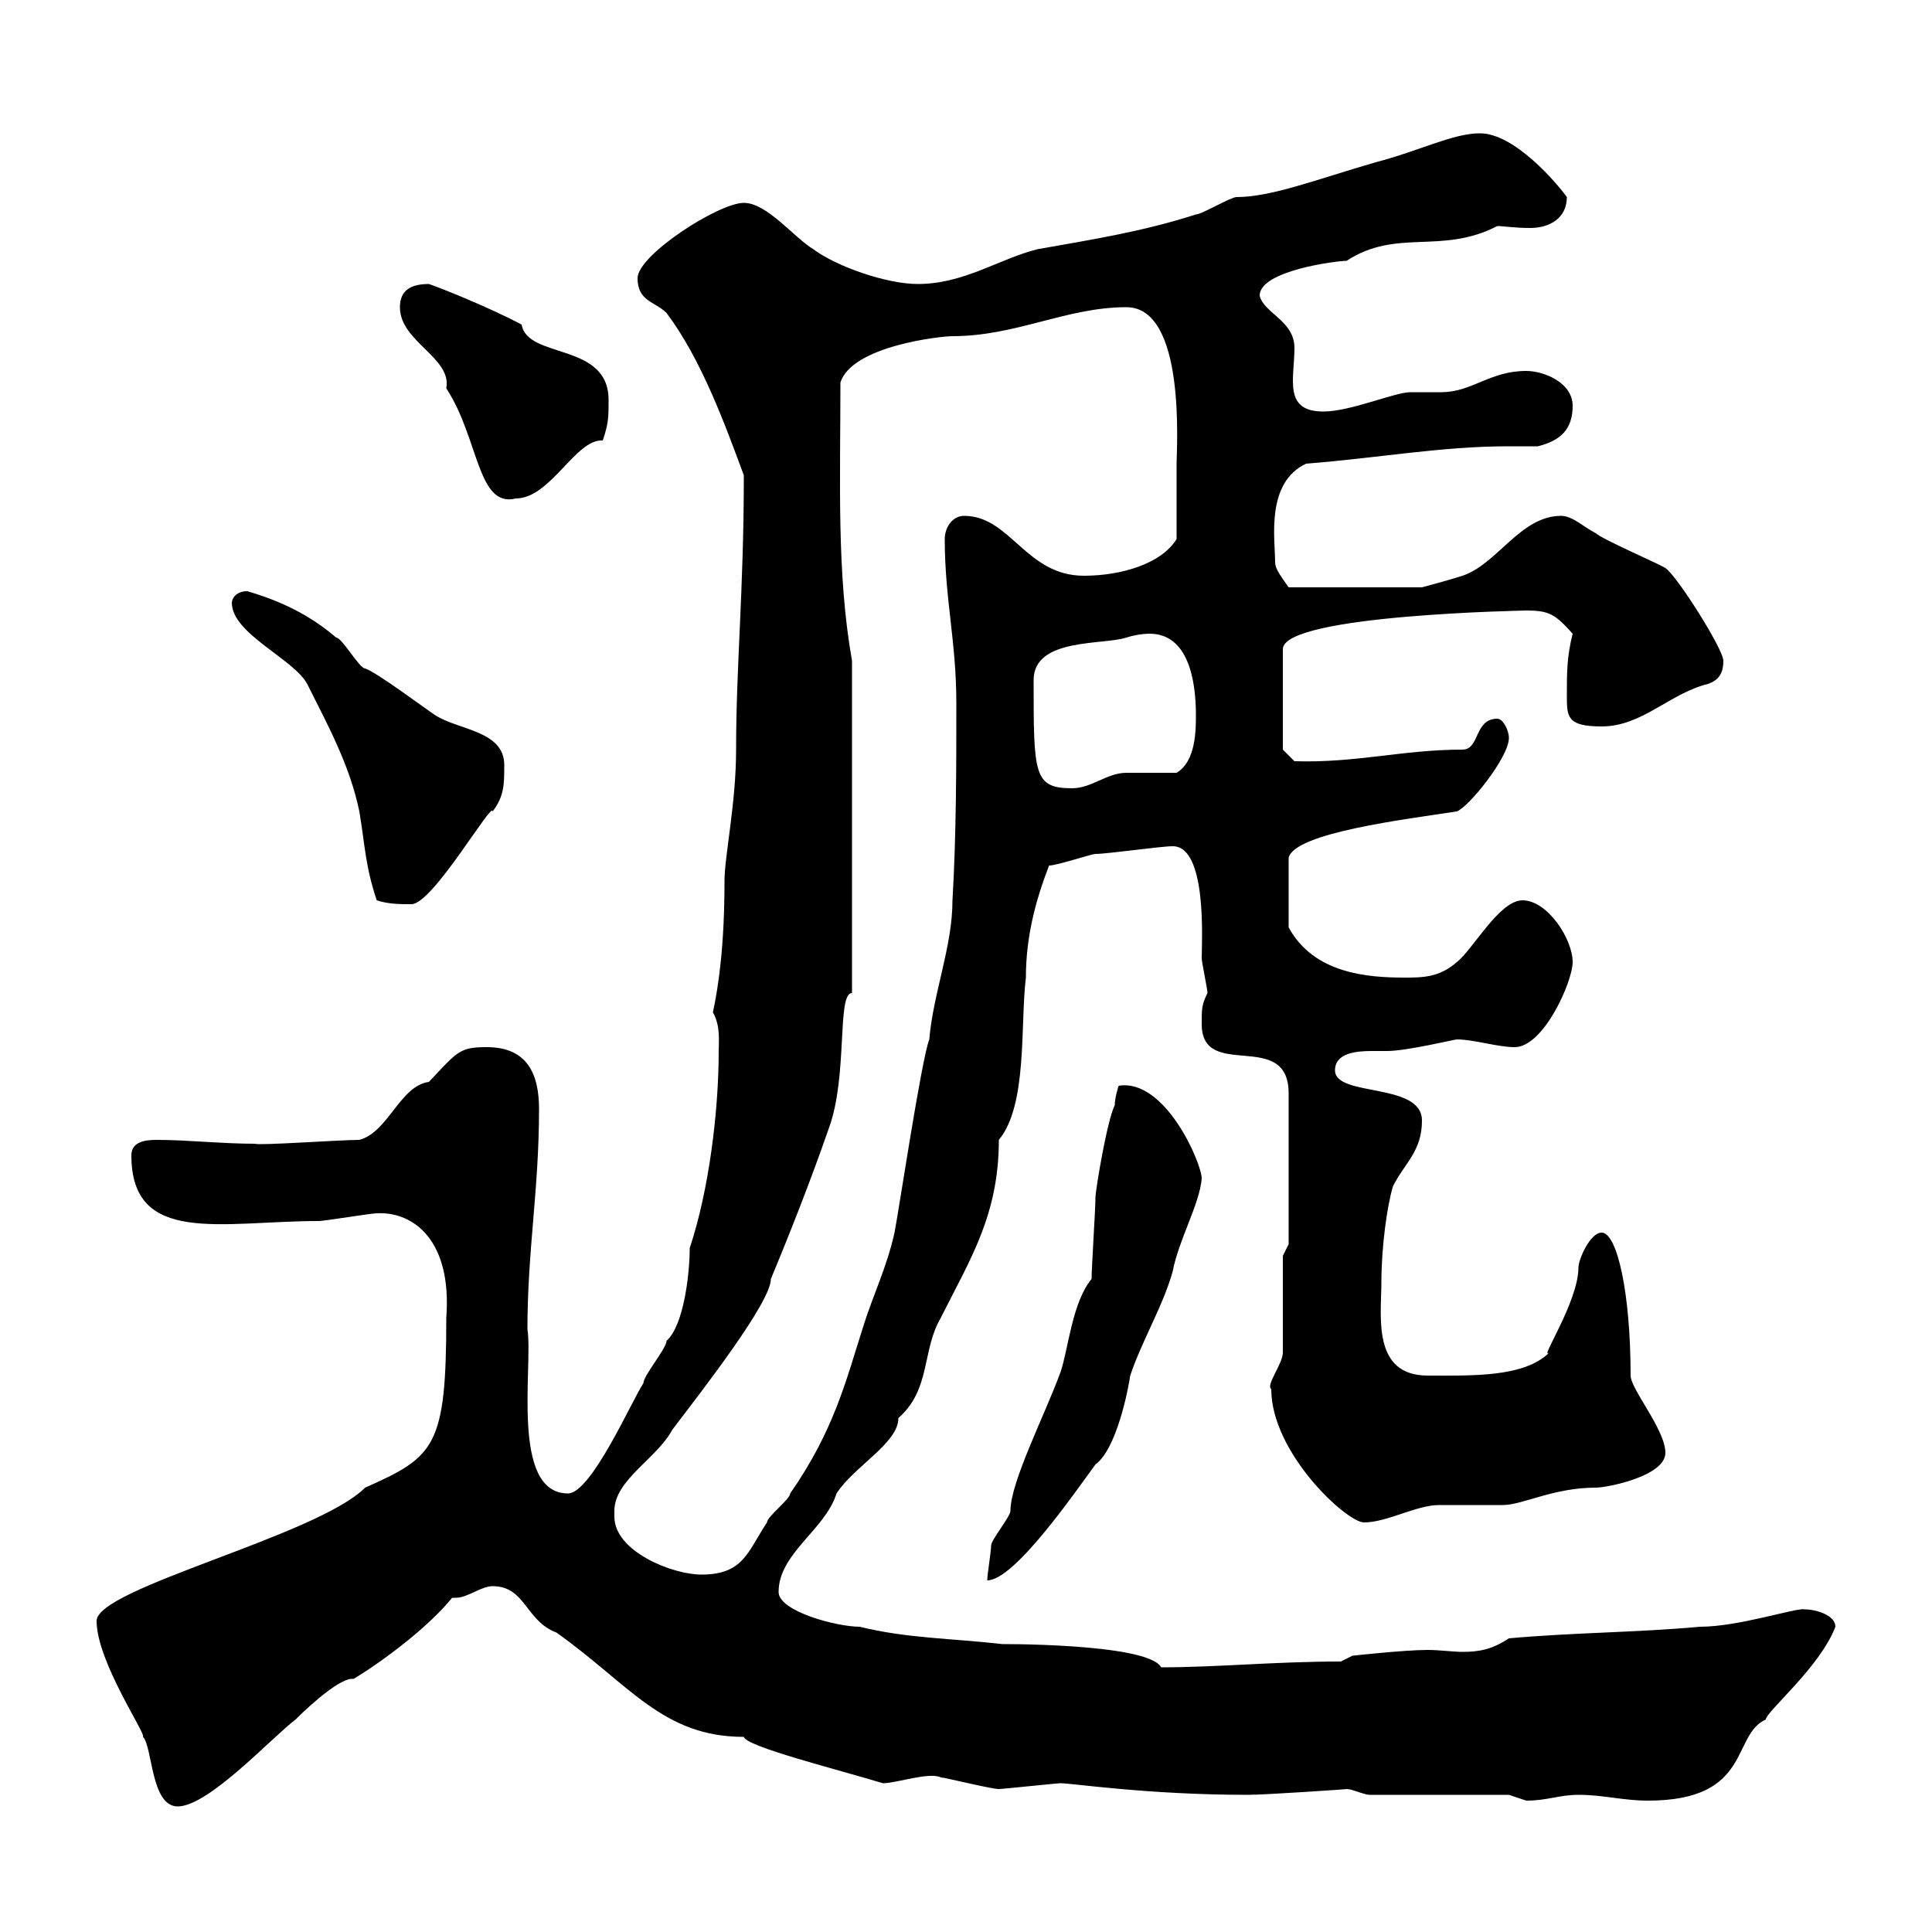 <svg xmlns="http://www.w3.org/2000/svg" xmlns:xlink="http://www.w3.org/1999/xlink" width="300" height="300"><path d="M15 251.70C15 258 22.80 269.40 22.20 269.70C23.70 271.20 23.40 280.50 27.60 280.50C32.40 280.50 42.30 269.70 45.90 267C48.60 264.30 53.10 260.40 54.90 260.70C59.40 258 66.60 252.60 70.20 248.10C70.20 248.10 70.50 248.10 70.80 248.10C72.60 248.10 74.70 246.30 76.50 246.30C81.60 246.30 81.60 251.70 86.40 253.50C97.80 261.60 102.90 269.70 115.50 269.70C115.80 271.20 130.20 274.80 137.10 276.90C139.20 276.90 144.30 275.10 146.10 276C146.70 276 153.90 277.80 155.10 277.80C155.70 277.80 164.10 276.90 164.70 276.90C166.50 276.90 178.20 278.70 193.80 278.70C196.50 278.70 209.70 277.80 209.10 277.80C210 277.80 211.80 278.70 212.70 278.70L234.30 278.70C234.30 278.70 237 279.60 237 279.60C240.30 279.60 242.10 278.70 245.10 278.70C249 278.70 252 279.60 255.90 279.60C272.10 279.60 268.80 269.40 274.20 267C274.20 265.80 282.60 258.90 285 252.60C285 250.80 282 249.90 280.20 249.90C279 249.60 270 252.60 264 252.60C254.10 253.50 244.20 253.50 234.30 254.40C231.60 256.20 229.50 256.50 227.10 256.50C225.60 256.50 223.50 256.20 221.70 256.20C218.10 256.20 210 257.10 210 257.10L208.20 258C198 258 189 258.90 180.30 258.90C178.20 255 153.30 255.30 155.70 255.30C147.90 254.40 140.70 254.40 133.50 252.60C129.90 252.60 120.90 250.20 120.90 247.20C120.90 241.20 128.10 237.60 129.90 231.90C132.60 227.70 139.50 224.10 139.50 220.20C144.60 215.70 143.10 209.70 146.10 204.60C150.60 195.60 155.10 188.70 155.10 177C159.60 171.60 158.40 159 159.30 151.80C159.30 145.50 160.80 139.80 162.90 134.40C164.10 134.40 169.50 132.60 170.10 132.60C171.90 132.60 180.30 131.40 182.10 131.40C187.50 131.40 186.60 146.40 186.60 148.80C186.60 149.40 187.50 153.60 187.50 154.20C186.60 156 186.60 156.60 186.60 159C186.60 168 200.10 159.60 200.10 169.80L200.10 193.20L199.20 195L199.20 210C199.20 211.80 196.50 215.10 197.40 215.70C197.40 225.60 209.10 236.40 211.80 236.40C215.40 236.40 219.90 233.70 223.50 233.70C224.40 233.70 232.50 233.70 233.40 233.70C236.40 233.70 241.20 231 247.80 231C249.60 231 258.60 229.20 258.60 225.60C258.60 222 253.20 215.70 253.20 213.60C253.20 200.70 251.10 191.40 248.70 191.40C246.90 191.40 245.10 195.60 245.10 196.80C245.10 202.20 238.80 211.50 240.60 210C236.70 213.90 228.60 213.60 221.70 213.60C213 213.60 214.50 204.30 214.50 199.20C214.50 193.50 215.40 187.20 216.30 184.20C218.10 180.60 220.80 178.80 220.80 174C220.80 168 207.30 170.40 207.30 166.20C207.30 163.50 210.60 163.20 213 163.20C214.20 163.20 214.80 163.20 215.40 163.20C218.40 163.20 225.90 161.40 226.20 161.40C228.90 161.40 232.50 162.60 235.20 162.60C239.70 162.60 244.20 152.40 244.20 149.40C244.20 145.80 240.30 139.80 236.40 139.80C232.80 139.80 228.60 147.60 226.20 149.40C223.50 151.80 220.80 151.80 218.10 151.80C212.40 151.80 204 151.20 200.10 144L200.10 133.20C201 129.30 218.40 127.20 226.20 126C228 125.40 234.30 117.60 234.30 114.60C234.30 113.40 233.40 111.60 232.50 111.60C228.90 111.60 229.80 116.40 227.10 116.40C217.80 116.40 210.60 118.50 201 118.20L199.20 116.40L199.20 100.80C199.20 95.40 237.60 94.80 237 94.80C240.60 94.80 241.50 95.40 244.20 98.40C243.30 102 243.30 104.40 243.30 108C243.30 111.30 243.30 112.80 248.70 112.80C255 112.80 259.20 107.70 265.20 106.20C267 105.60 267.60 104.40 267.60 102.60C267.60 100.80 260.40 89.40 258.60 88.20C257.70 87.60 248.70 83.70 247.80 82.80C246 81.90 244.20 80.10 242.40 80.10C236.10 80.10 232.50 87.60 227.10 89.40C225.30 90 220.80 91.20 220.80 91.20L200.10 91.20C198.60 89.10 198 88.20 198 87.30C198 83.70 196.50 75 202.80 72C214.20 71.10 223.80 69.30 234.30 69.30C236.10 69.30 237.60 69.30 238.80 69.30C242.40 68.40 244.20 66.60 244.20 63C244.20 59.40 239.70 57.60 237 57.60C231.30 57.60 228.60 60.90 223.80 60.90C222.30 60.90 220.50 60.90 219 60.90C216.60 60.90 209.70 63.90 205.50 63.90C199.20 63.90 201 58.80 201 54C201 49.80 196.20 48.60 195.60 45.90C195.60 42 207.60 40.50 209.10 40.50C216.90 35.40 223.80 39.60 232.50 35.10C233.40 35.10 235.20 35.40 237.60 35.40C240.60 35.40 243.30 33.90 243.30 30.60C241.80 28.50 235.20 20.70 229.80 20.70C225.60 20.70 220.50 23.40 213.60 25.20C204.30 27.90 197.40 30.60 192 30.60C191.10 30.60 186.60 33.30 185.70 33.30C177.30 36 169.50 37.20 161.10 38.70C155.10 40.20 149.70 44.10 142.50 44.10C137.70 44.10 129.90 41.40 126.30 38.70C123.30 36.90 119.10 31.50 115.50 31.50C111.60 31.50 99 39.60 99 43.20C99 46.80 101.70 46.80 103.50 48.60C108.90 55.80 112.50 65.70 115.50 73.80C115.50 91.80 114.30 103.20 114.30 116.40C114.30 124.80 112.50 132.90 112.50 136.80C112.50 146.70 111.60 153 110.70 157.20C111.90 159.30 111.60 161.70 111.60 163.20C111.60 172.50 110.10 184.80 107.10 193.80C107.10 197.70 106.20 205.80 103.50 208.20C103.50 209.40 99.90 213.60 99.90 214.80C98.10 217.50 91.80 231.90 88.20 231.90C79.20 231.90 82.80 212.10 81.90 206.40C81.90 194.10 83.70 184.80 83.70 172.20C83.70 166.80 81.90 162.60 75.60 162.60C71.40 162.60 71.10 163.20 66.60 168C62.10 168.60 60.30 175.80 55.80 177C52.80 177 40.20 177.90 39.60 177.60C34.50 177.60 29.10 177 24.30 177C22.50 177 20.40 177.30 20.40 179.40C20.40 193.50 34.50 189.60 49.50 189.60C50.40 189.60 57.60 188.40 58.50 188.40C64.20 188.10 70.20 192.60 69.30 204.60C69.30 224.70 67.50 226.20 56.70 231C49.20 238.50 15 246.60 15 251.70ZM95.40 235.50C95.40 235.50 95.40 234.60 95.40 234.60C95.40 229.80 102 226.50 104.40 222C109.20 215.70 119.70 202.20 119.70 198.60C122.70 191.40 126 183 128.70 175.20C131.70 167.10 129.90 154.20 132.30 154.20L132.30 102.60C129.90 89.10 130.50 74.70 130.50 59.40C132.30 53.70 146.10 52.20 147.90 52.20C157.80 52.20 165.60 47.70 174.90 47.70C184.20 47.70 182.70 69.60 182.70 72C182.70 74.70 182.70 79.20 182.70 83.70C180.30 87.60 174 89.40 168.30 89.40C159.30 89.40 156.90 80.10 149.70 80.10C147.90 80.10 146.70 81.90 146.70 83.70C146.70 93 148.50 99.60 148.50 109.20C148.50 118.80 148.50 129.60 147.90 139.80C147.90 147 144.90 154.20 144.30 161.40C143.10 164.40 139.50 188.40 138.90 191.40C137.70 196.80 135.60 201 134.10 205.80C131.40 214.20 129.60 222 122.70 231.90C122.70 232.80 119.10 235.50 119.10 236.40C116.10 240.90 115.50 244.50 108.90 244.50C104.40 244.50 95.40 240.90 95.40 235.50ZM169.50 198.60C166.50 202.20 165.90 209.40 164.70 213C162.30 219.60 156.90 230.10 156.90 234.60C156.90 235.50 153.90 239.10 153.90 240C153.90 240.90 153.30 244.50 153.30 245.40C157.50 245.40 166.80 231.90 170.10 227.40C173.40 225 175.20 215.70 175.50 213.60C177.30 208.20 180.60 202.80 182.10 197.40C183 192.60 186.30 186.90 186.60 183C186.60 180.60 180.90 167.40 173.70 168.60C173.70 168.60 173.10 170.40 173.10 171.60C171.90 174 170.10 184.80 170.10 186C170.10 187.80 169.50 196.80 169.50 198.60ZM58.50 139.80C60.30 140.40 62.10 140.40 63.90 140.40C67.20 140.40 76.50 124.20 76.50 126C78.30 123.60 78.30 121.80 78.30 118.80C78.30 113.40 71.10 113.40 67.50 111C65.70 109.80 58.50 104.40 56.70 103.80C55.80 103.80 53.10 99 52.20 99C48 95.40 43.50 93.30 38.40 91.80C36.60 91.80 36 93 36 93.60C36 98.40 45.60 102.30 47.70 106.20C51 112.80 54.30 118.80 55.80 126C56.70 131.40 56.70 134.40 58.50 139.80ZM160.50 105.60C160.50 99 171.30 100.20 174.90 99C175.80 98.70 177.30 98.40 178.50 98.40C184.50 98.40 185.70 105.60 185.70 111C185.70 113.40 185.70 118.20 182.70 120C182.10 120 175.50 120 174.90 120C171.90 120 169.50 122.40 166.50 122.40C160.50 122.40 160.50 120.30 160.50 105.60ZM62.10 47.70C62.10 53.10 70.20 55.50 69.30 60.30C74.40 68.10 74.10 78.90 80.10 77.40C85.50 77.40 89.40 68.10 93.60 68.40C94.50 65.70 94.50 64.80 94.50 62.10C94.50 53.10 81.90 55.80 81 50.40C75.90 47.70 68.40 44.70 66.60 44.10C63.90 44.10 62.10 45 62.10 47.70Z"/></svg>